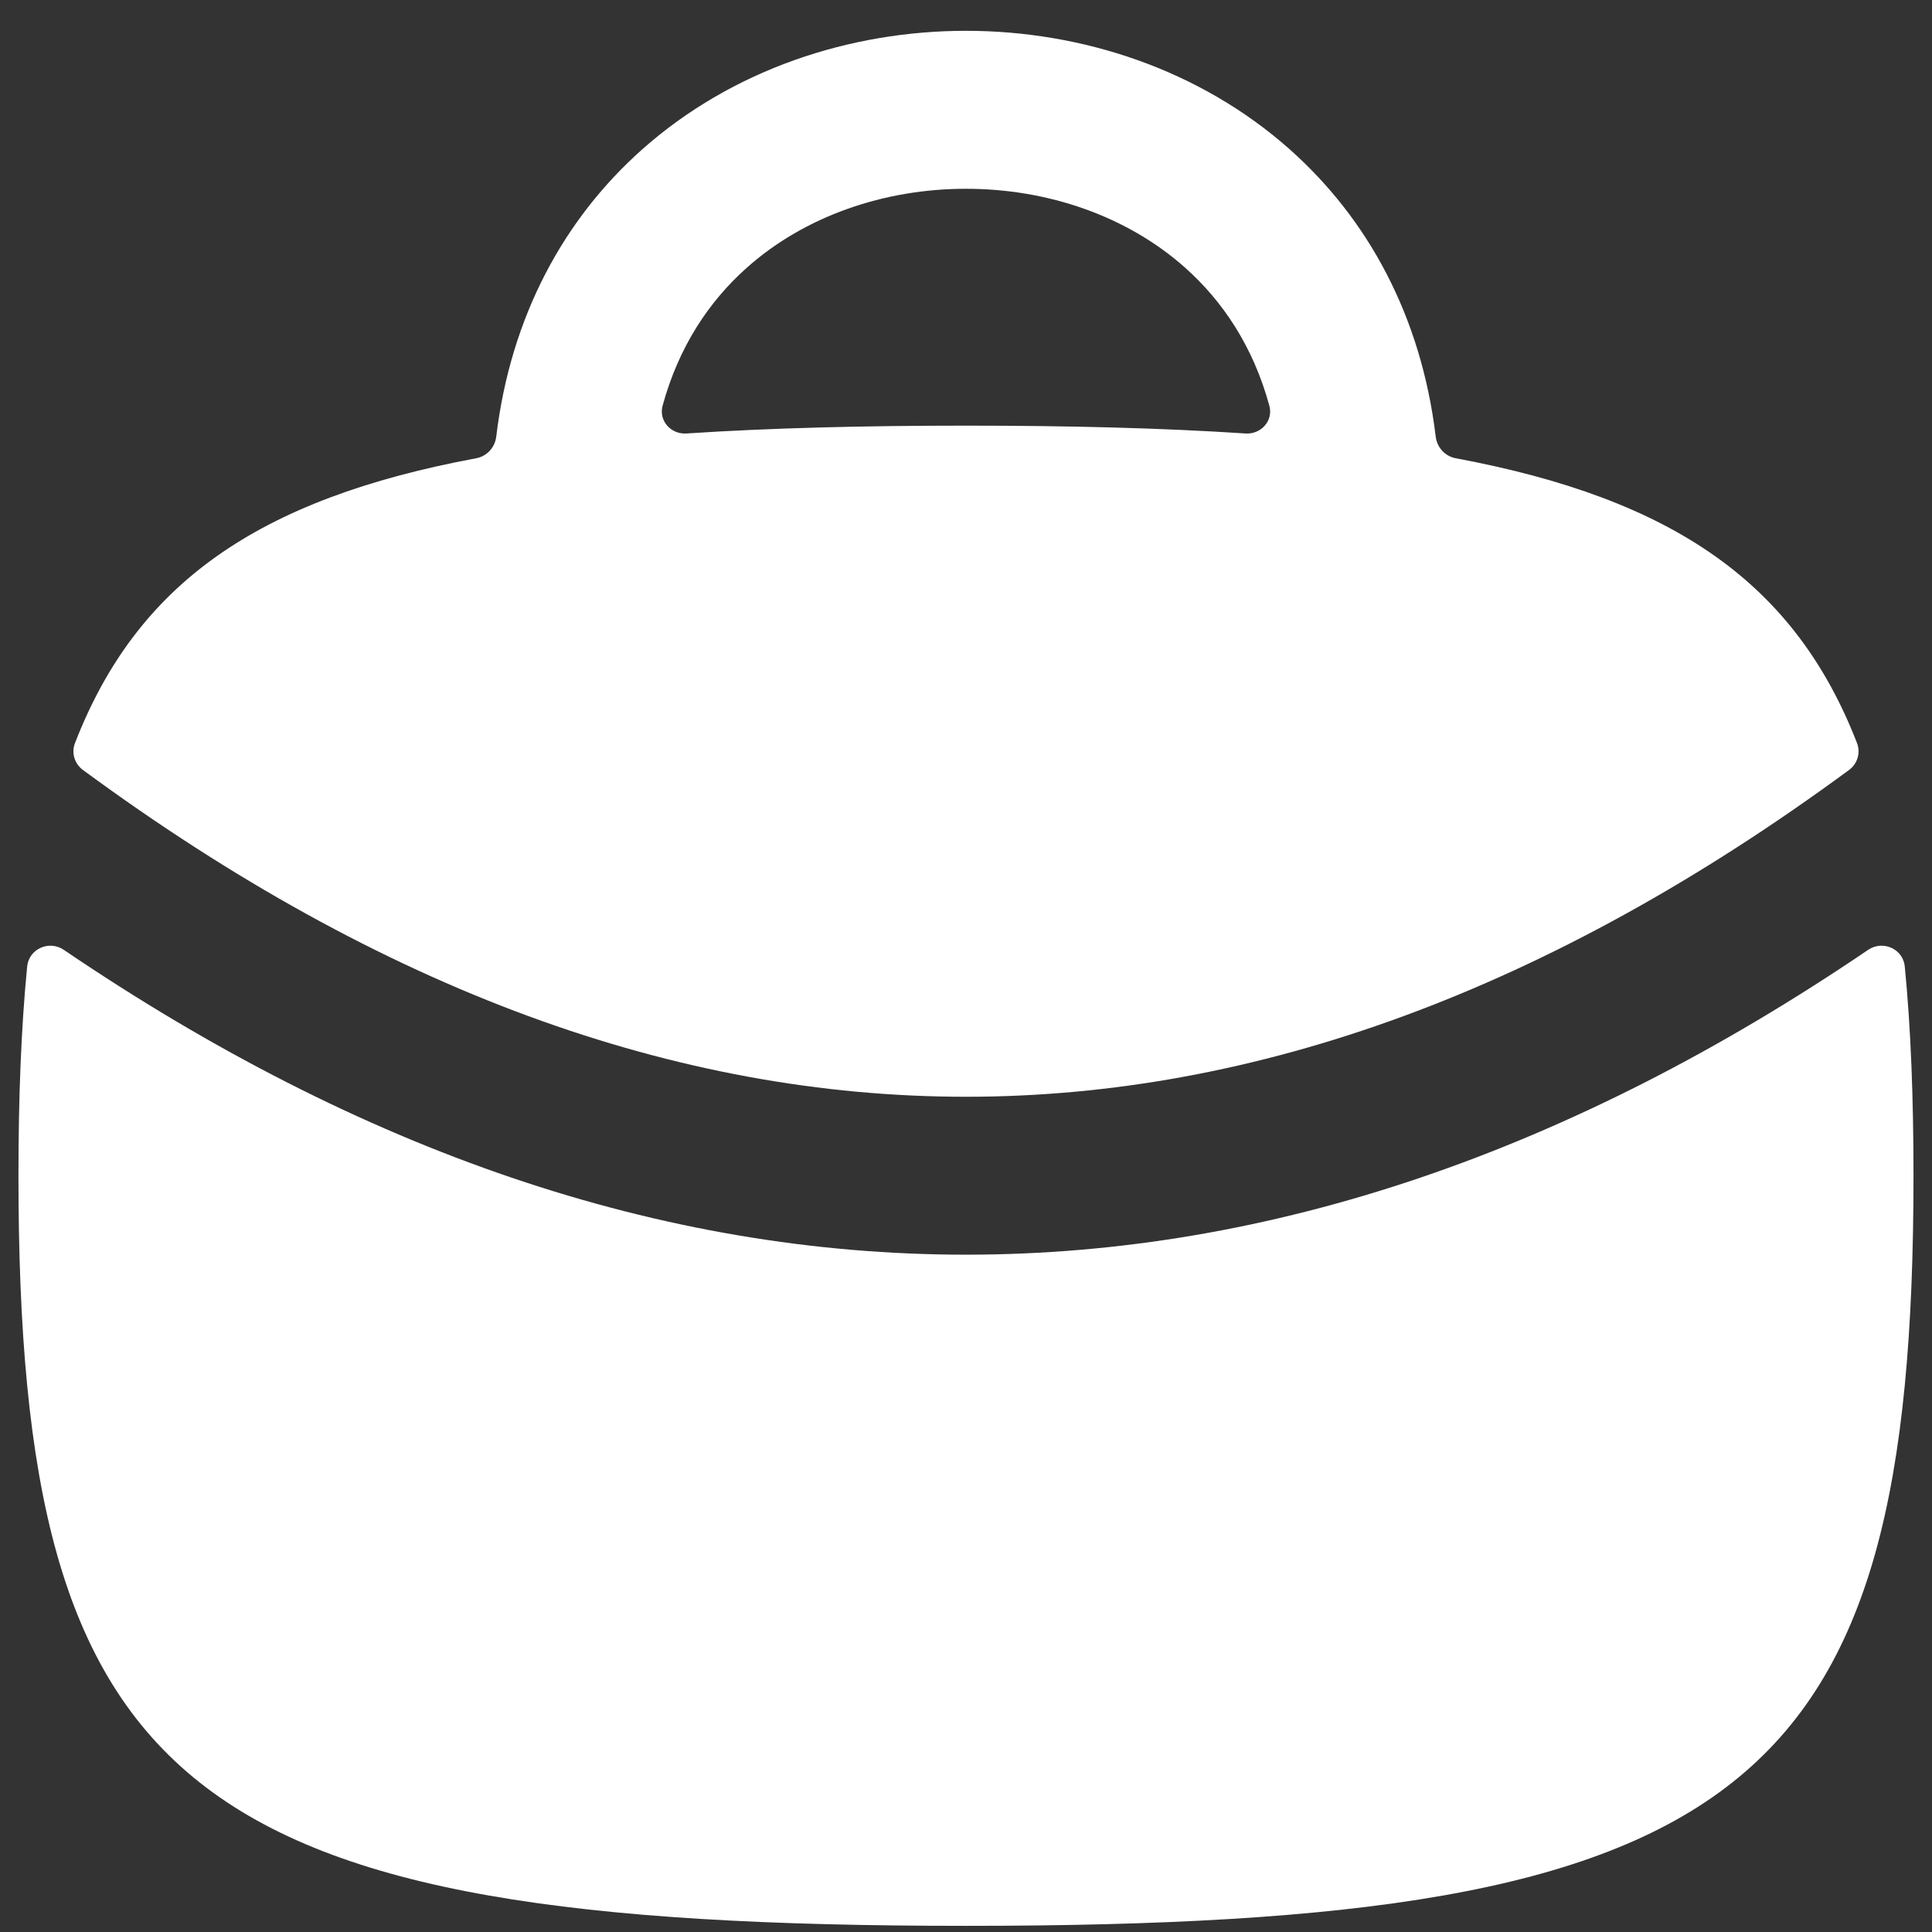 <svg width="38" height="38" viewBox="0 0 38 38" fill="none" xmlns="http://www.w3.org/2000/svg">
<rect x="0" y="0" width="38" height="38" fill="#333333" stroke="none"/>
<path fill-rule="evenodd" clip-rule="evenodd" d="M25.37 2.94C26.898 4.299 27.953 6.209 28.239 8.591C28.265 8.802 28.423 8.974 28.631 9.013C32.933 9.815 35.31 11.482 36.526 14.618C36.599 14.808 36.533 15.023 36.369 15.144C30.473 19.483 24.692 21.572 19 21.572C13.308 21.572 7.526 19.483 1.631 15.144C1.467 15.023 1.4 14.808 1.474 14.618C2.689 11.482 5.066 9.815 9.368 9.013C9.576 8.974 9.734 8.802 9.76 8.591C10.046 6.209 11.101 4.299 12.629 2.94C14.405 1.362 16.727 0.606 19 0.606C21.272 0.606 23.595 1.362 25.37 2.94ZM19 8.372C16.961 8.372 15.135 8.418 13.501 8.526C13.197 8.546 12.953 8.276 13.032 7.982C13.35 6.814 13.952 5.92 14.693 5.262C15.83 4.251 17.389 3.713 19 3.713C20.61 3.713 22.17 4.251 23.306 5.262C24.047 5.92 24.649 6.814 24.967 7.982C25.047 8.276 24.802 8.546 24.498 8.526C22.864 8.418 21.038 8.372 19 8.372Z" fill="white"/>
<path d="M1.256 18.683C0.966 18.486 0.568 18.662 0.534 19.012C0.414 20.243 0.363 21.61 0.363 23.125C0.363 35.275 3.653 37.879 19 37.879C34.347 37.879 37.636 35.275 37.636 23.125C37.636 21.61 37.585 20.243 37.465 19.012C37.432 18.662 37.033 18.486 36.743 18.683C30.917 22.638 24.997 24.678 19 24.678C13.002 24.678 7.082 22.638 1.256 18.683Z" fill="white"/>
</svg>
